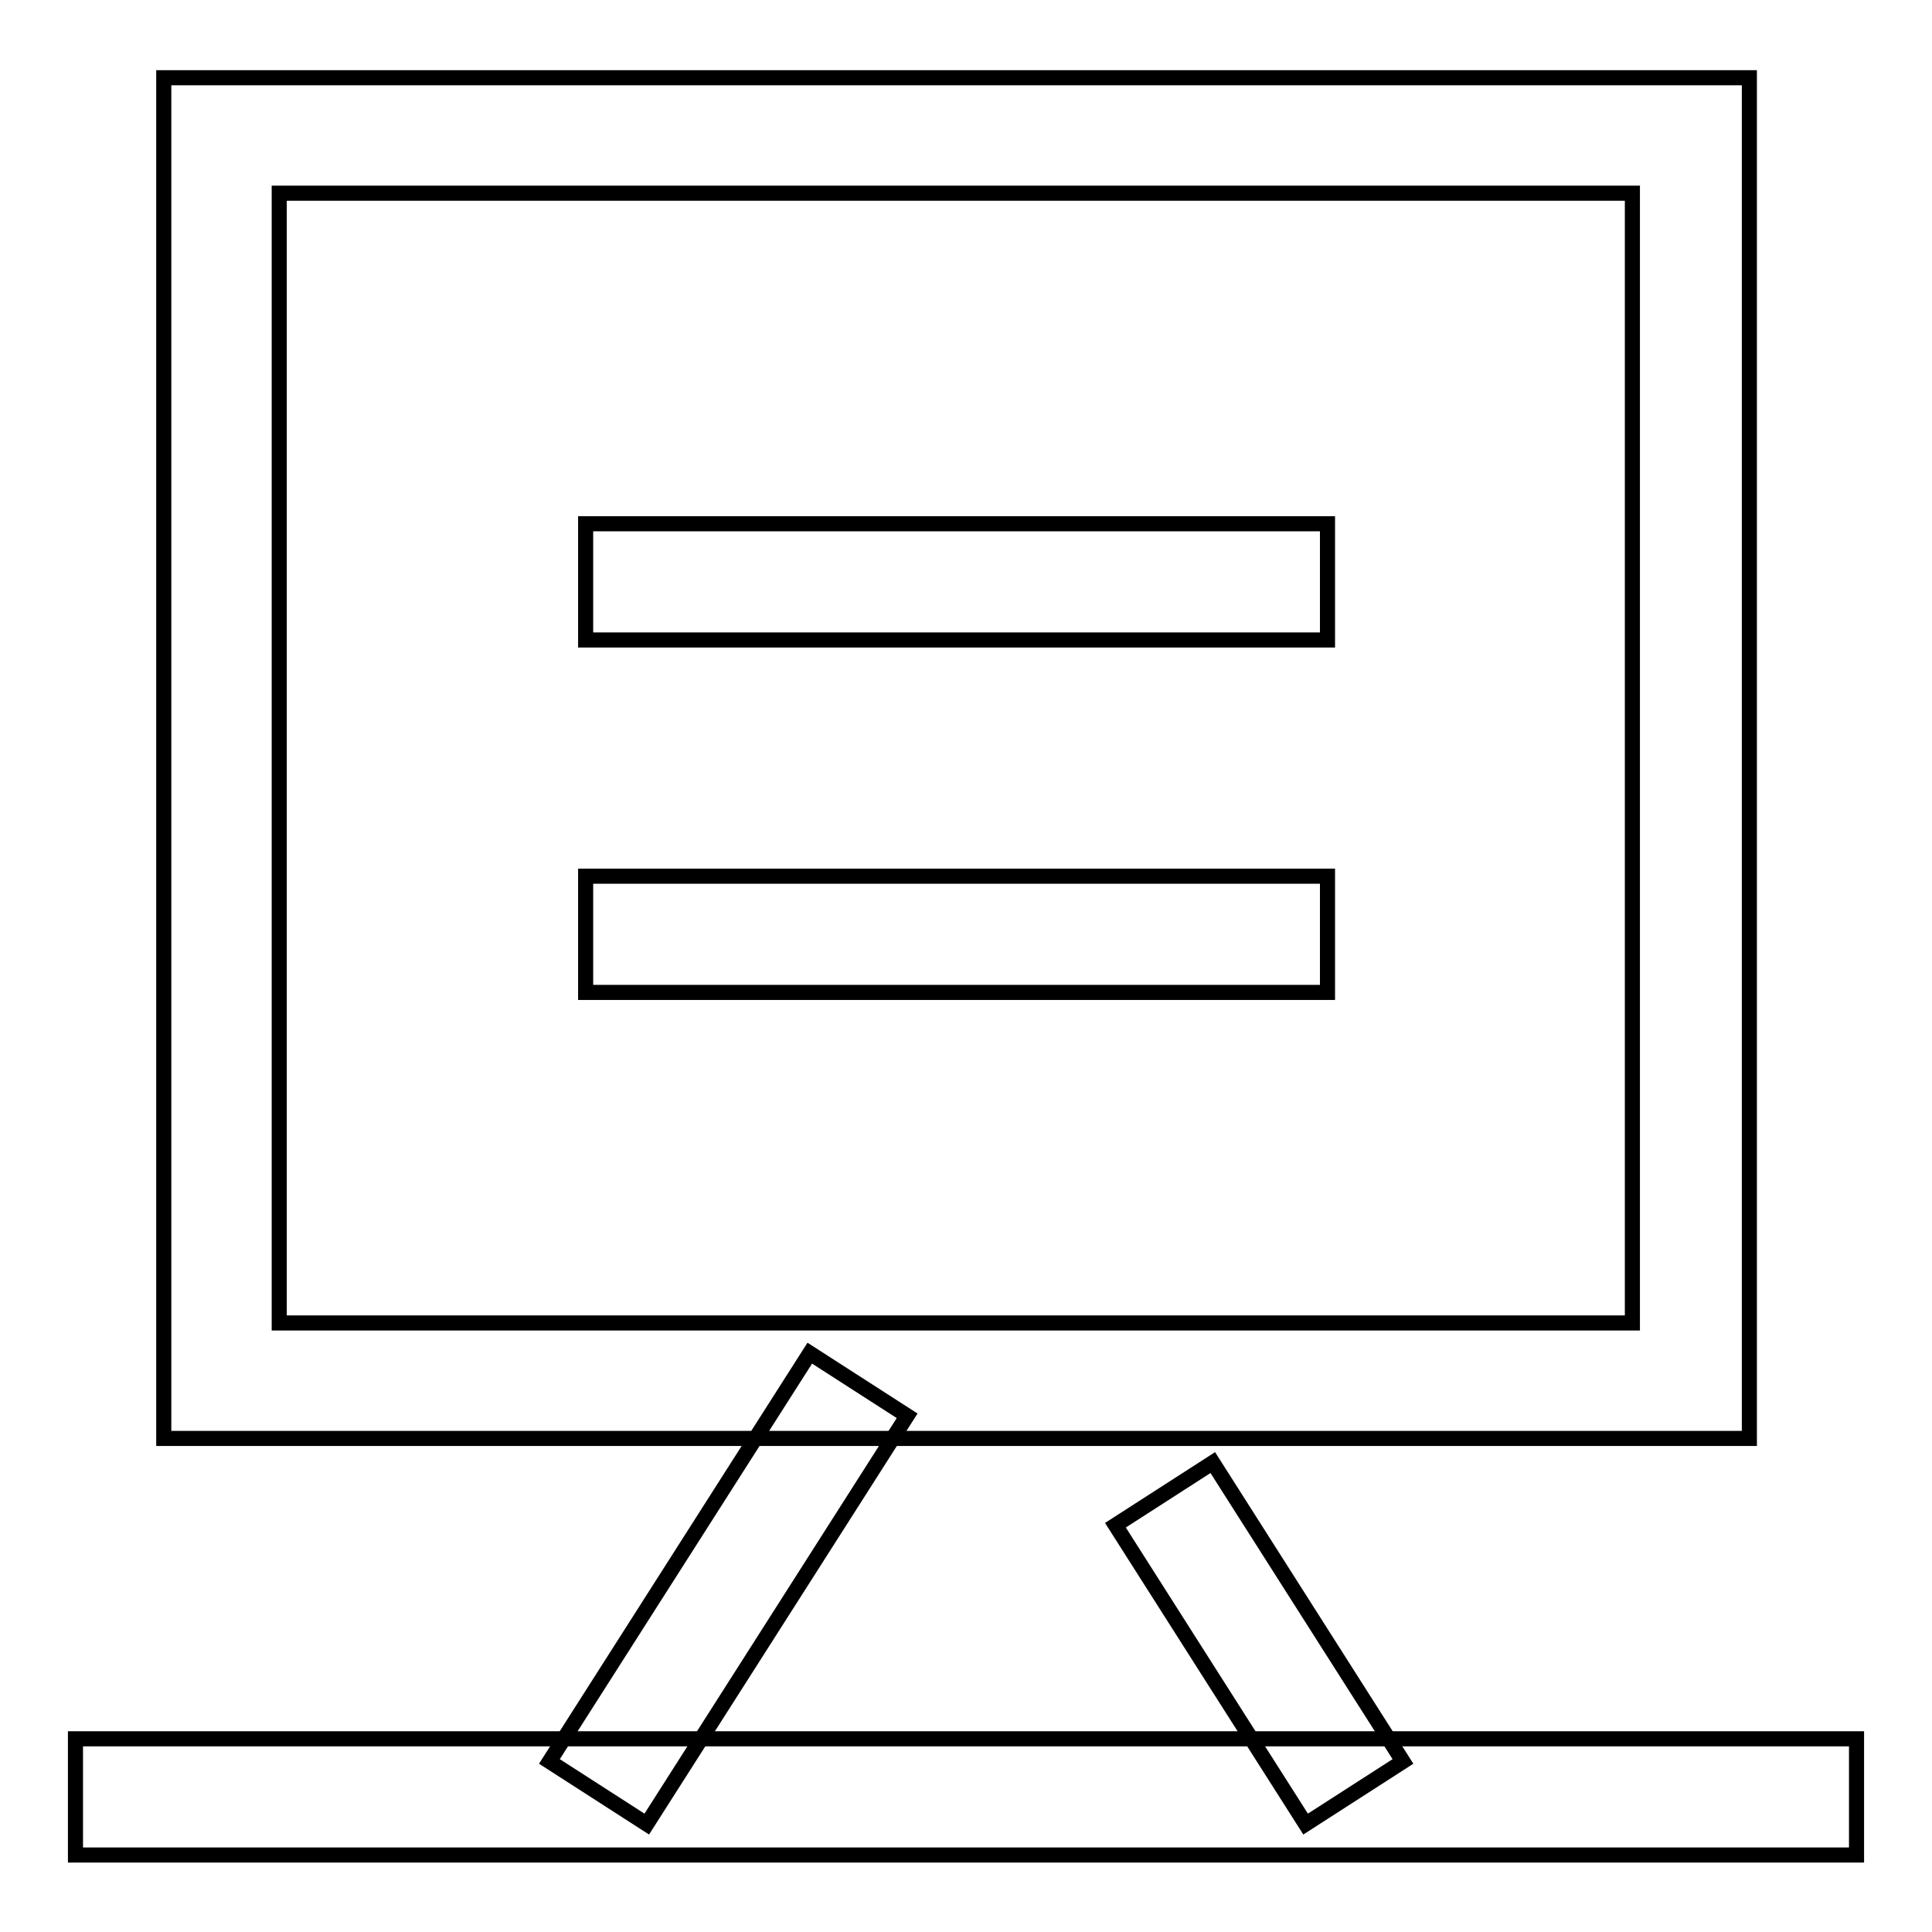 <?xml version="1.0" encoding="utf-8"?>
<!-- Svg Vector Icons : http://www.onlinewebfonts.com/icon -->
<!DOCTYPE svg PUBLIC "-//W3C//DTD SVG 1.1//EN" "http://www.w3.org/Graphics/SVG/1.1/DTD/svg11.dtd">
<svg version="1.1" xmlns="http://www.w3.org/2000/svg" xmlns:xlink="http://www.w3.org/1999/xlink" x="0px" y="0px" viewBox="0 0 256 256" enable-background="new 0 0 256 256" xml:space="preserve">
<g> <path stroke-width="2" fill-opacity="0" stroke="#000000"  d="M77.6,69.4h98.3v15.4H77.6V69.4z M77.6,116.1h98.3v15.4H77.6V116.1z"/> <path stroke-width="2" fill-opacity="0" stroke="#000000"  d="M231.7,190.6H21.7V10.3h210.1V190.6z M37,175.3h179.3V25.6H37V175.3z M10,230.4h236v15.4H10V230.4z"/> <path stroke-width="2" fill-opacity="0" stroke="#000000"  d="M72.8,233.4l34.5-54.1l12.9,8.3l-34.5,54.1L72.8,233.4z"/> <path stroke-width="2" fill-opacity="0" stroke="#000000"  d="M147.8,202.1l12.9-8.3l25.2,39.6l-12.9,8.3L147.8,202.1z"/></g>
</svg>